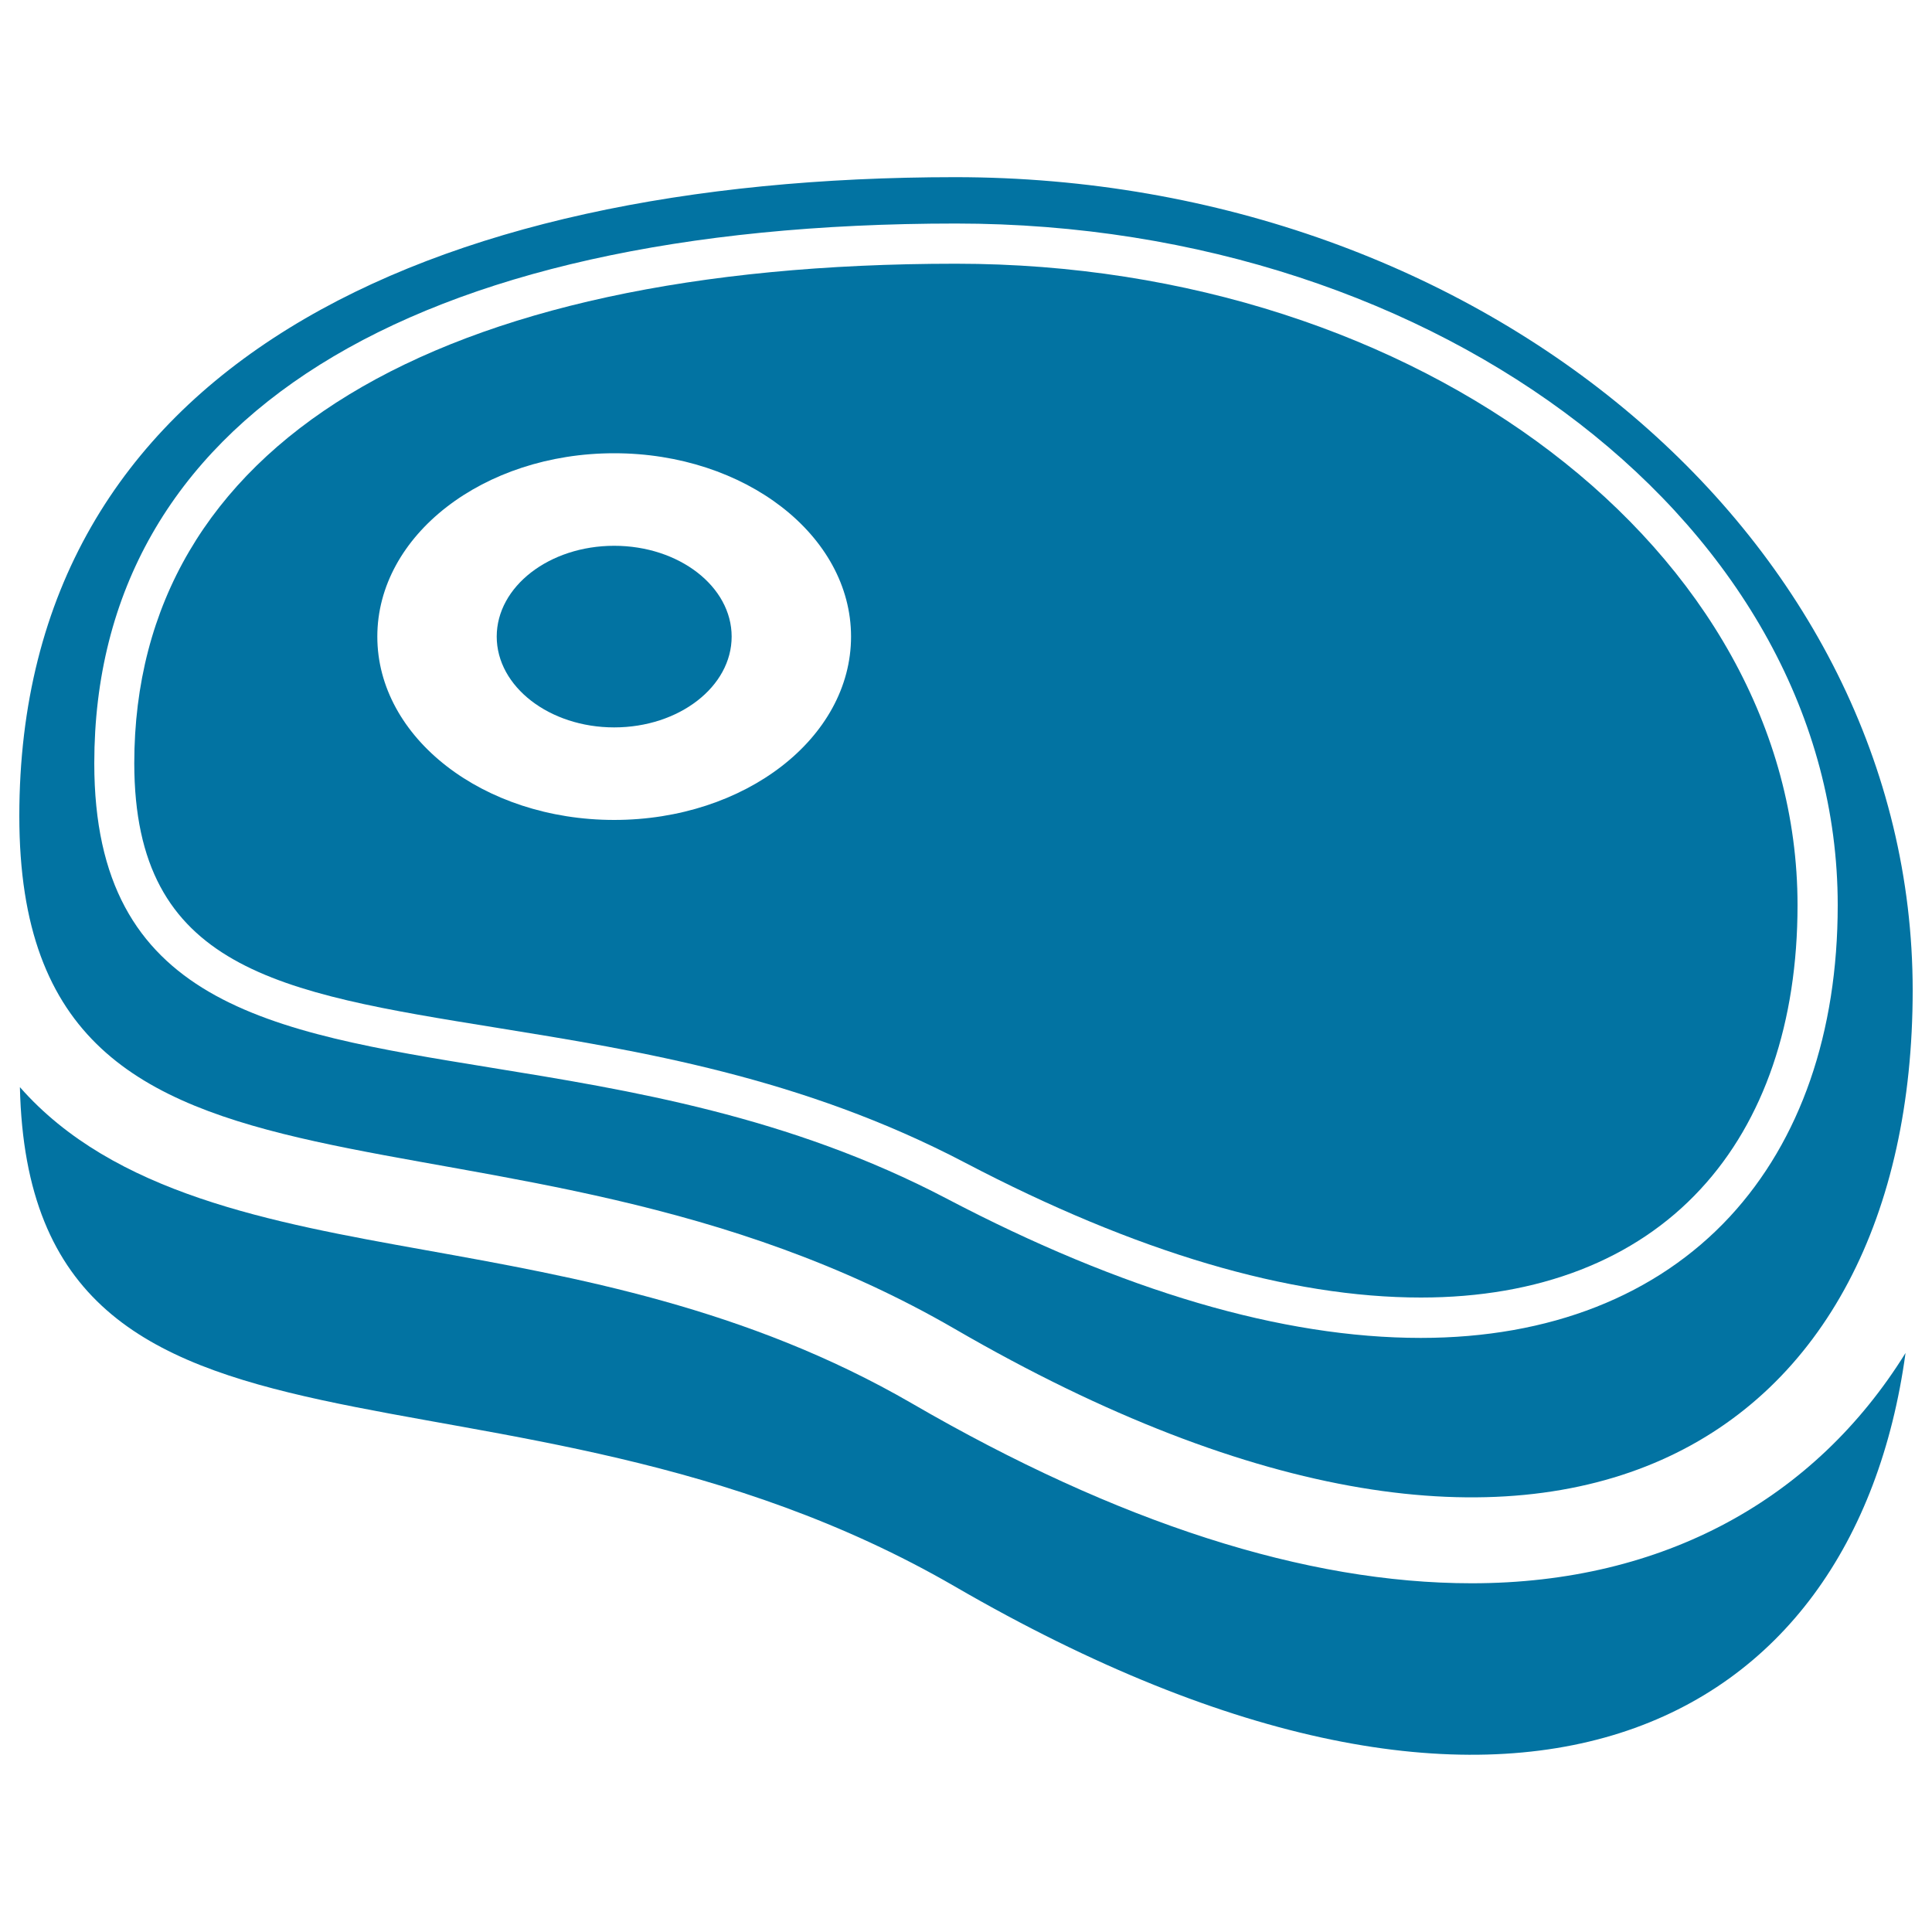 <svg xmlns="http://www.w3.org/2000/svg" viewBox="0 0 1000 1000" style="fill:#0273a2">
<title>Steak SVG icon</title>
<g><g><path d="M761.7,819.5c-85.7,0-183.2-31.3-289.7-93.1c-85.6-49.6-174.1-65.4-252.1-79.4c-79.8-14.3-161.1-29.1-209.6-84.3c5.1,223,249.7,122.7,484,258.5c288.5,167.2,465.2,75.3,492-120.9C939.6,775.6,861.4,819.5,761.7,819.5z"/><path d="M256.7,531.9c74.3,12,158.4,25.6,243,70c88.2,46.2,167.5,69.7,235.8,69.7l0,0c60.8,0,110.8-19.4,144.7-56.1c32.9-35.5,50.2-86.4,50.2-147c0-183.1-195.4-332-435.6-332c-270.3,0-425.3,94.2-425.3,258.6C69.6,501.6,144,513.7,256.7,531.9z M317.9,234.6c67.7,0,122.6,42.5,122.6,94.9c0,52.4-54.9,94.9-122.6,94.9c-67.7,0-122.6-42.5-122.6-94.9C195.3,277.1,250.2,234.6,317.9,234.6z"/><path d="M494.3,687.9C808.2,870,990,745,990,512.6c0-232.4-221.9-420.9-495.7-420.9C220.5,91.8,10,190,10,422.4C10,654.8,257.4,550.6,494.3,687.9z M494.8,115.7c251.7,0,456.4,158.3,456.4,352.8c0,66-19.3,121.7-55.8,161.2c-38,41-93.3,62.8-160,62.8l0,0c-71.7,0-154.3-24.3-245.4-72.1c-81.6-42.8-163.9-56.1-236.6-67.9C139.1,533.9,48.8,519.3,48.8,395.1C48.8,217.5,211.4,115.7,494.8,115.7z"/><path d="M317.9,282.5c33.6,0,60.8,21.1,60.8,47s-27.2,47-60.8,47c-33.5,0-60.8-21.1-60.8-47S284.3,282.5,317.9,282.5z"/></g></g>
</svg>